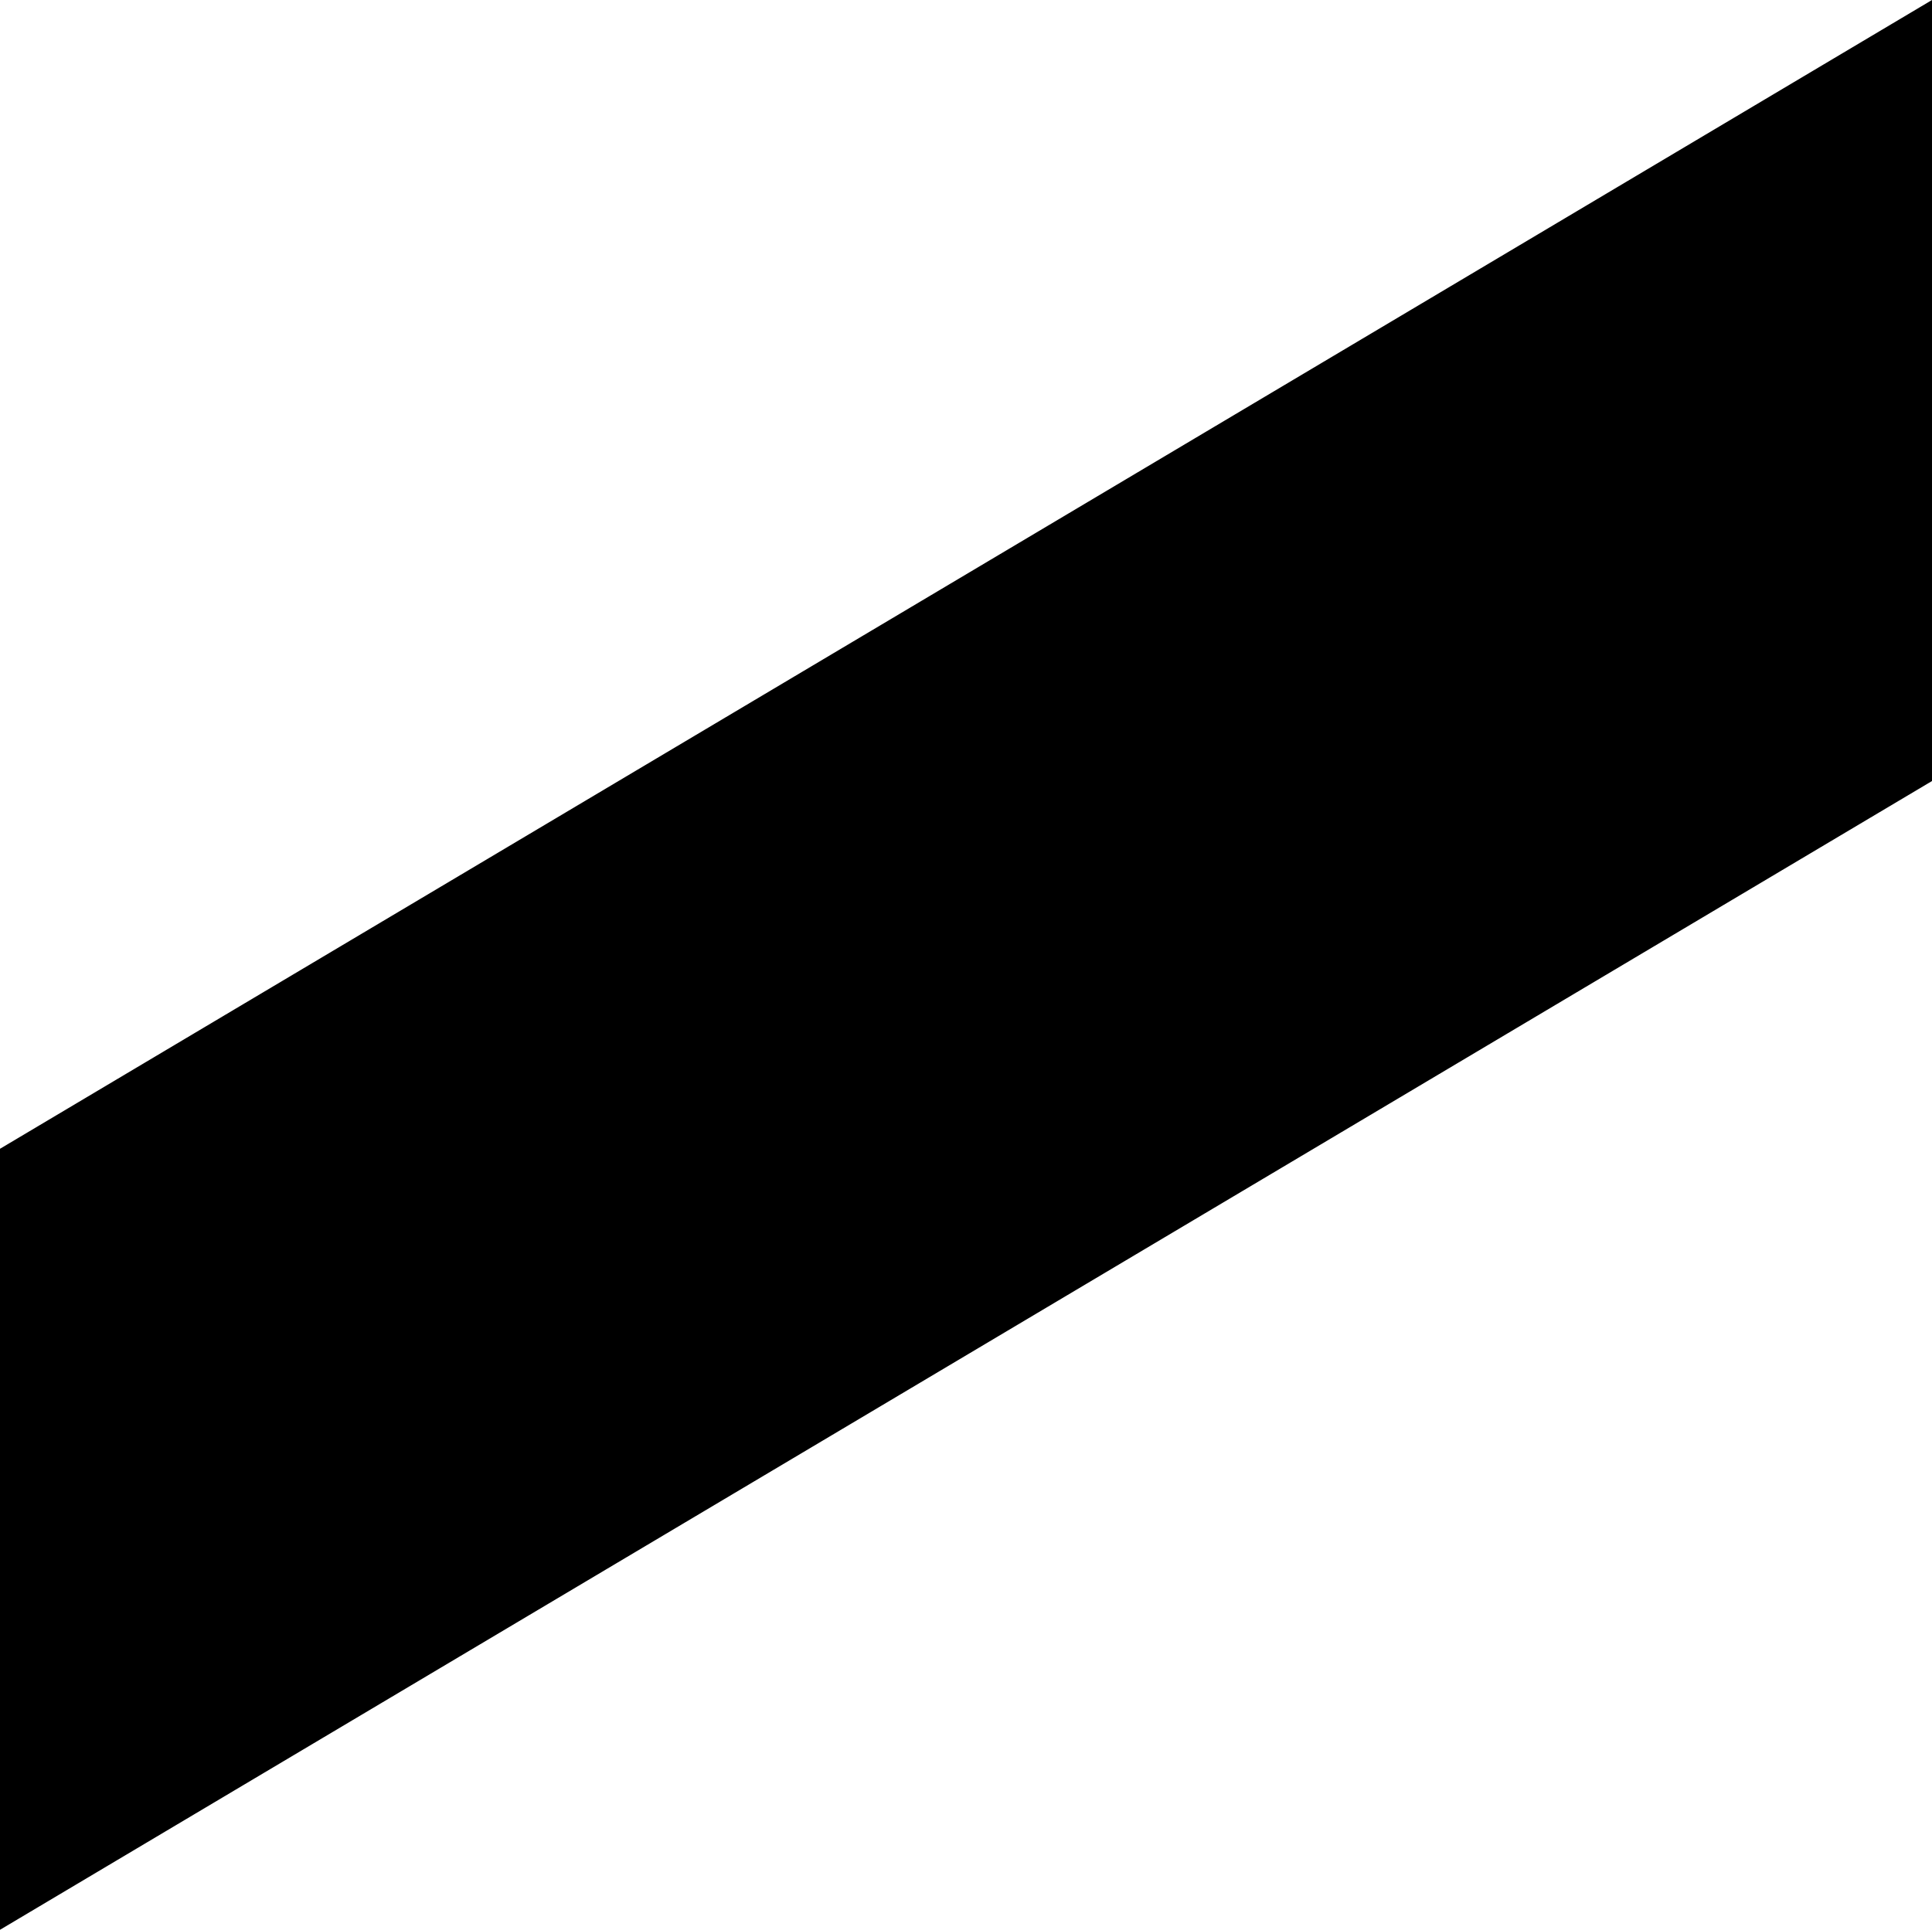 <?xml version="1.0" encoding="UTF-8"?> <svg xmlns="http://www.w3.org/2000/svg" viewBox="0 0 110.00 109.90" data-guides="{&quot;vertical&quot;:[],&quot;horizontal&quot;:[]}"><defs><linearGradient id="tSvgGradient9399269d0d" x1="17.35" x2="92.65" y1="14.893" y2="95.007" gradientUnits="userSpaceOnUse"><stop offset="0" stop-color="hsl(358.128,70.04%,44.51%)" stop-opacity="1" transform="translate(-6000, -5240)"></stop><stop offset="1" stop-color="hsl(312.156,75%,21.96%)" stop-opacity="1" transform="translate(-6000, -5240)"></stop></linearGradient></defs><path fill="url(#tSvgGradient9399269d0d)" stroke="none" fill-opacity="1" stroke-width="0" stroke-opacity="1" alignment-baseline="" baseline-shift="" class="cls-1" id="tSvga8416097f5" title="Path 3" d="M110 44.479C73.333 66.286 36.667 88.093 0 109.9C0 95.074 0 80.248 0 65.422C36.667 43.614 73.333 21.807 110 0C110 14.826 110 29.652 110 44.479Z"></path></svg> 